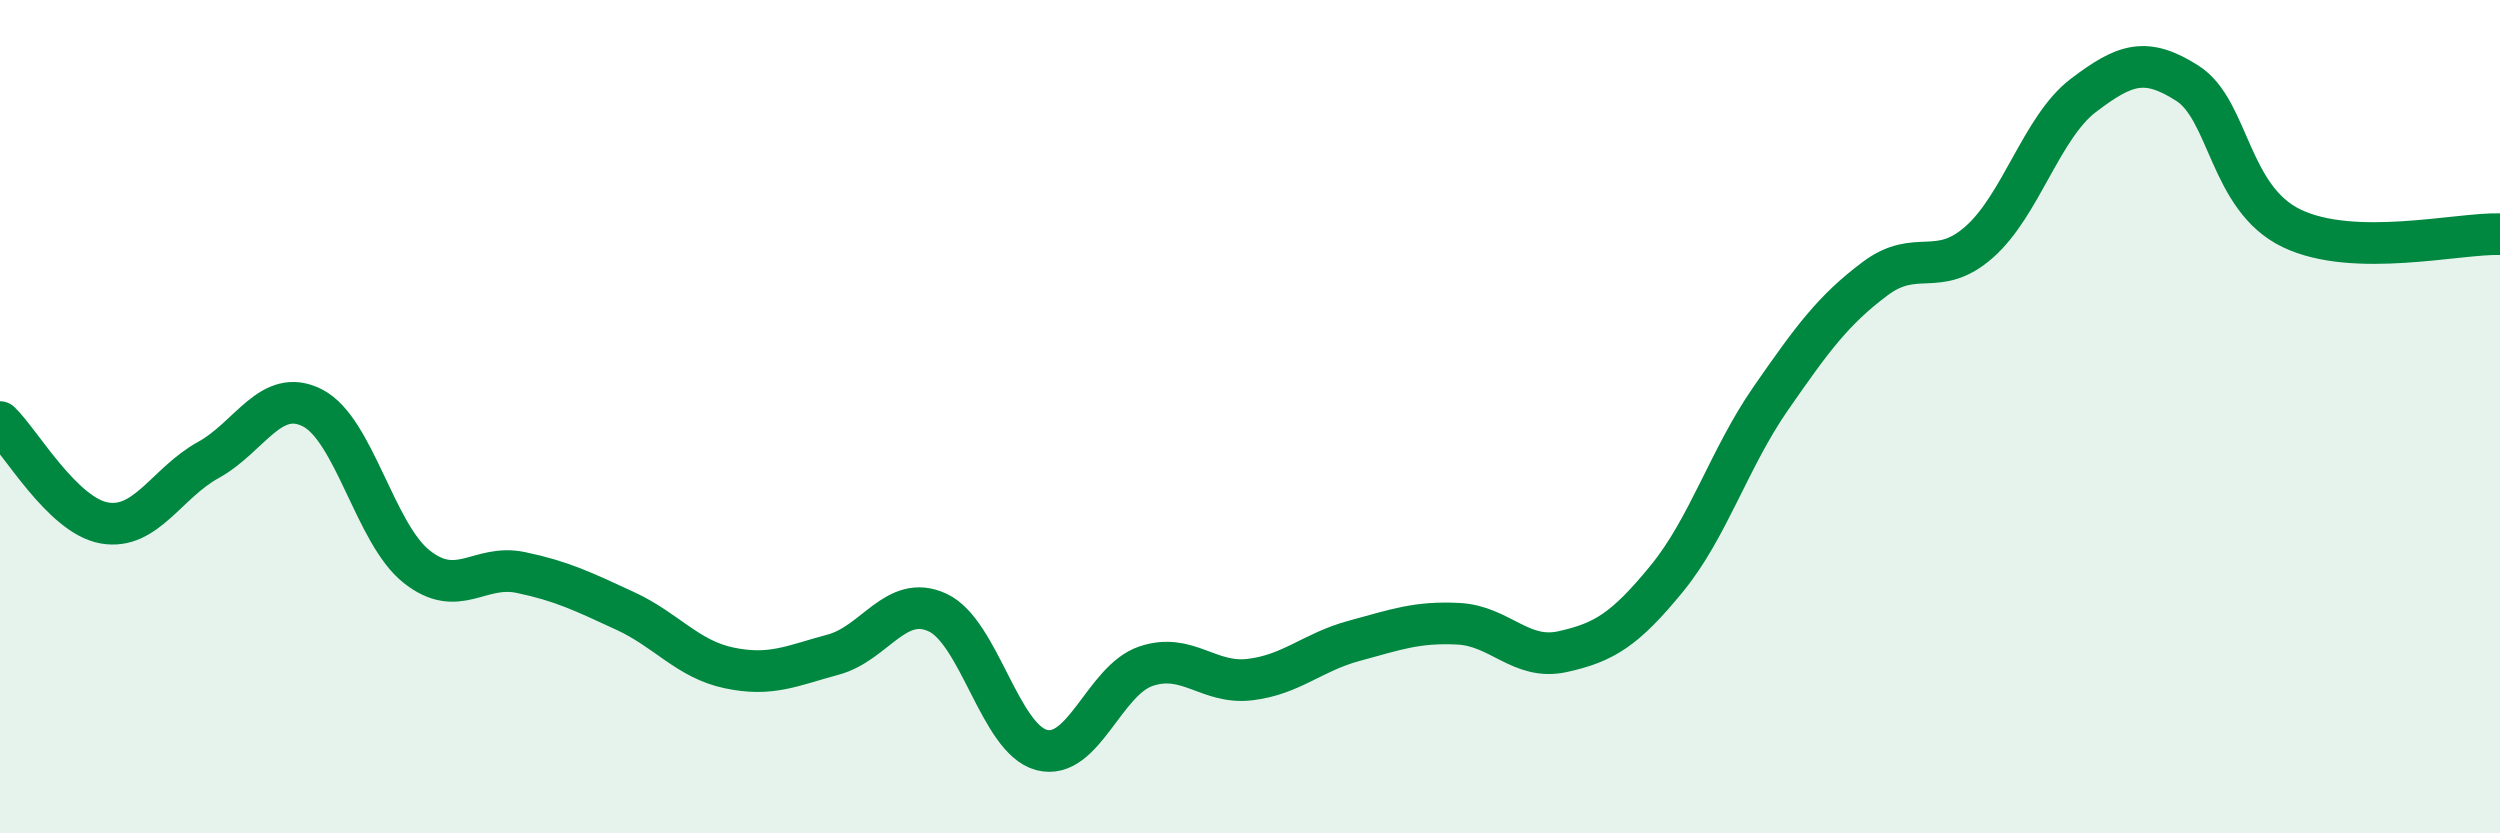 
    <svg width="60" height="20" viewBox="0 0 60 20" xmlns="http://www.w3.org/2000/svg">
      <path
        d="M 0,10.13 C 0.5,10.61 1.5,12.37 2.5,12.55 C 3.5,12.73 4,11.59 5,11.04 C 6,10.49 6.5,9.28 7.5,9.79 C 8.5,10.3 9,12.81 10,13.6 C 11,14.39 11.5,13.53 12.5,13.74 C 13.5,13.95 14,14.2 15,14.66 C 16,15.12 16.5,15.82 17.5,16.03 C 18.5,16.24 19,15.98 20,15.71 C 21,15.44 21.5,14.24 22.5,14.7 C 23.5,15.16 24,17.74 25,18 C 26,18.26 26.5,16.33 27.5,15.99 C 28.5,15.65 29,16.43 30,16.31 C 31,16.19 31.5,15.65 32.5,15.38 C 33.5,15.11 34,14.92 35,14.97 C 36,15.02 36.5,15.86 37.5,15.64 C 38.5,15.42 39,15.11 40,13.89 C 41,12.67 41.5,11 42.5,9.56 C 43.5,8.12 44,7.44 45,6.69 C 46,5.94 46.5,6.69 47.5,5.81 C 48.5,4.93 49,3.05 50,2.29 C 51,1.53 51.5,1.36 52.5,2 C 53.5,2.64 53.5,4.76 55,5.48 C 56.5,6.2 59,5.59 60,5.62L60 20L0 20Z"
        fill="#008740"
        opacity="0.1"
        stroke-linecap="round"
        stroke-linejoin="round"
      />
      <path
        d="M 0,10.13 C 0.5,10.61 1.5,12.37 2.5,12.55 C 3.5,12.73 4,11.59 5,11.04 C 6,10.49 6.5,9.28 7.5,9.79 C 8.5,10.3 9,12.81 10,13.6 C 11,14.39 11.5,13.53 12.5,13.74 C 13.5,13.95 14,14.2 15,14.66 C 16,15.12 16.5,15.82 17.5,16.03 C 18.5,16.24 19,15.98 20,15.71 C 21,15.44 21.5,14.24 22.5,14.7 C 23.5,15.16 24,17.74 25,18 C 26,18.26 26.5,16.33 27.5,15.99 C 28.5,15.65 29,16.43 30,16.31 C 31,16.19 31.5,15.65 32.5,15.38 C 33.5,15.11 34,14.92 35,14.97 C 36,15.02 36.5,15.86 37.5,15.64 C 38.5,15.42 39,15.11 40,13.89 C 41,12.67 41.5,11 42.5,9.56 C 43.5,8.12 44,7.44 45,6.69 C 46,5.94 46.5,6.69 47.5,5.81 C 48.5,4.93 49,3.05 50,2.29 C 51,1.53 51.5,1.36 52.5,2 C 53.5,2.64 53.5,4.76 55,5.48 C 56.5,6.2 59,5.59 60,5.62"
        stroke="#008740"
        stroke-width="1"
        fill="none"
        stroke-linecap="round"
        stroke-linejoin="round"
      />
    </svg>
  